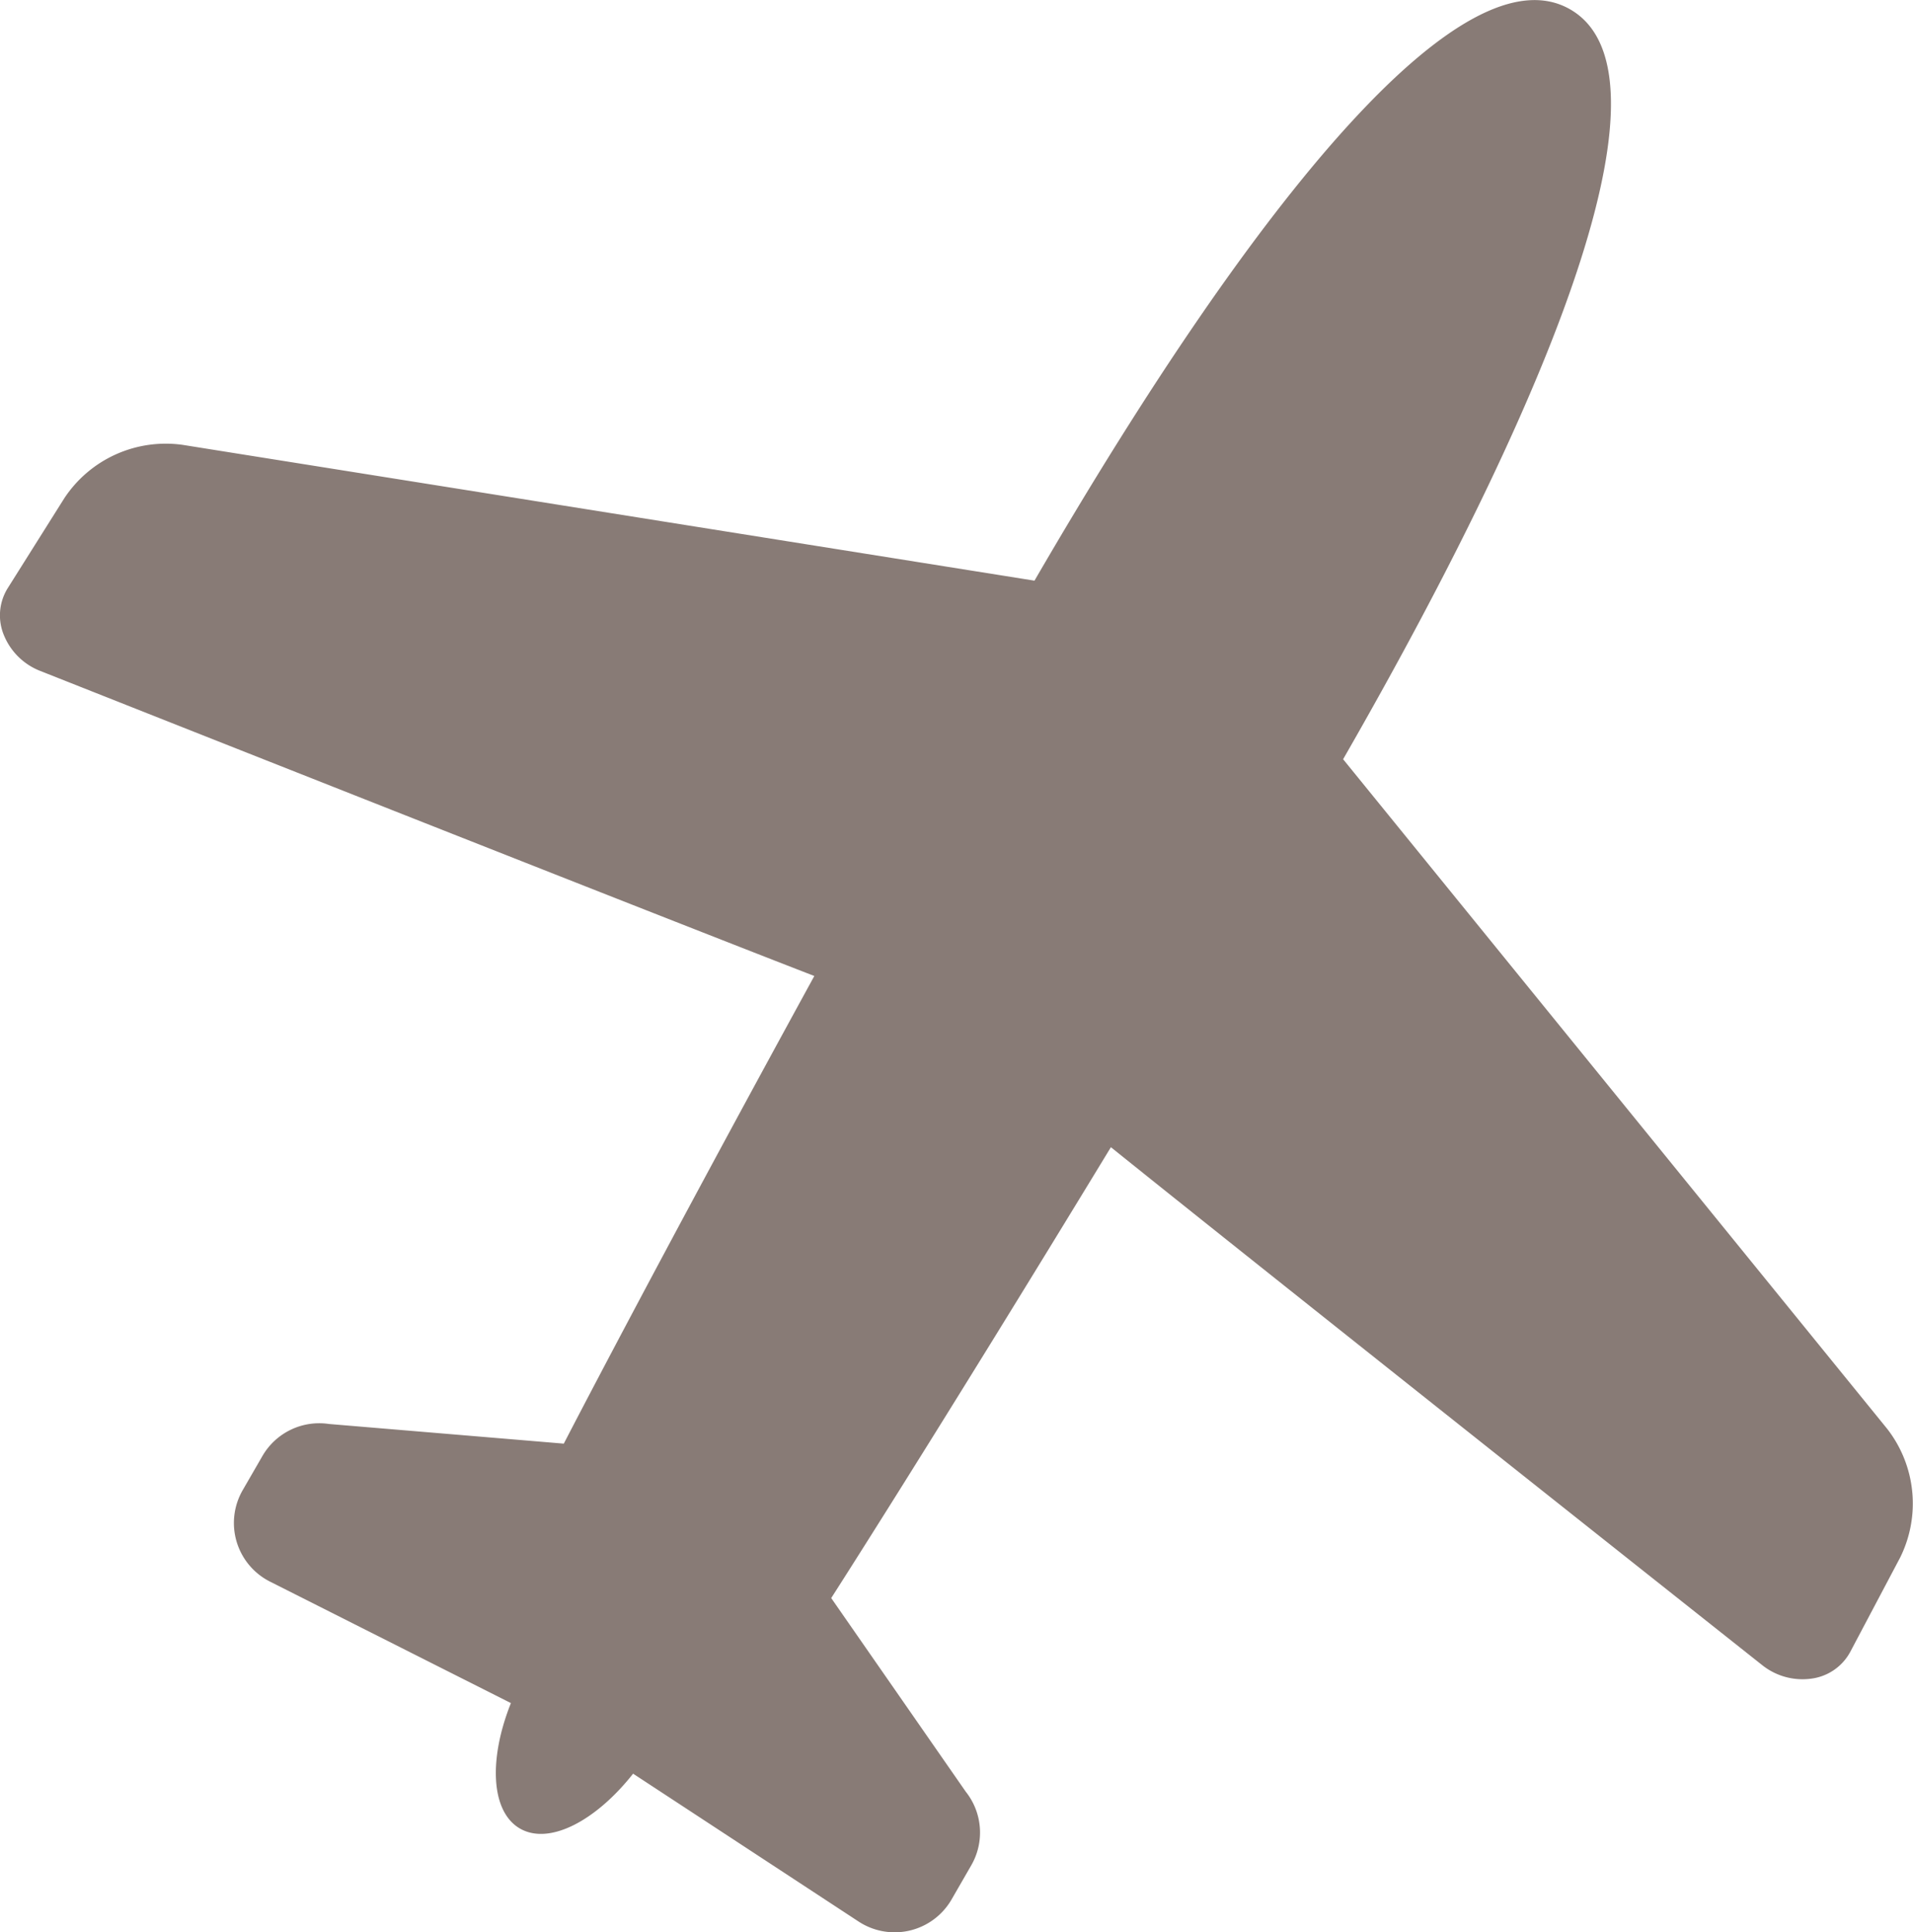 <svg xmlns="http://www.w3.org/2000/svg" width="31.141" height="31.458" viewBox="0 0 31.141 31.458">
  <path id="icon_plane" d="M31.552,25.918a1.98,1.98,0,0,0-.21-2.1l-8.856-10.9C26.148,6.543,27.9,1.7,26.183.711s-5.033,2.946-8.721,9.3L3.594,7.8a1.978,1.978,0,0,0-1.925.869L.744,10.139a.839.839,0,0,0-.057.763,1.051,1.051,0,0,0,.591.579s9.642,3.82,12.6,4.966C11.214,21.315,9.8,24.06,9.8,24.06l-3.823-.32a1.068,1.068,0,0,0-1.084.523l-.32.554a1.069,1.069,0,0,0,.444,1.489l3.922,1.978c-.366.916-.327,1.768.147,2.042s1.23-.118,1.842-.893L14.6,31.841a1.07,1.07,0,0,0,1.512-.36l.32-.555a1.068,1.068,0,0,0-.089-1.2l-2.19-3.152s1.671-2.6,4.553-7.34c2.472,1.99,10.6,8.43,10.6,8.43a1.051,1.051,0,0,0,.8.222.842.842,0,0,0,.633-.431Z" transform="translate(-0.622 -0.558)" fill="#887b76"/>
</svg>
